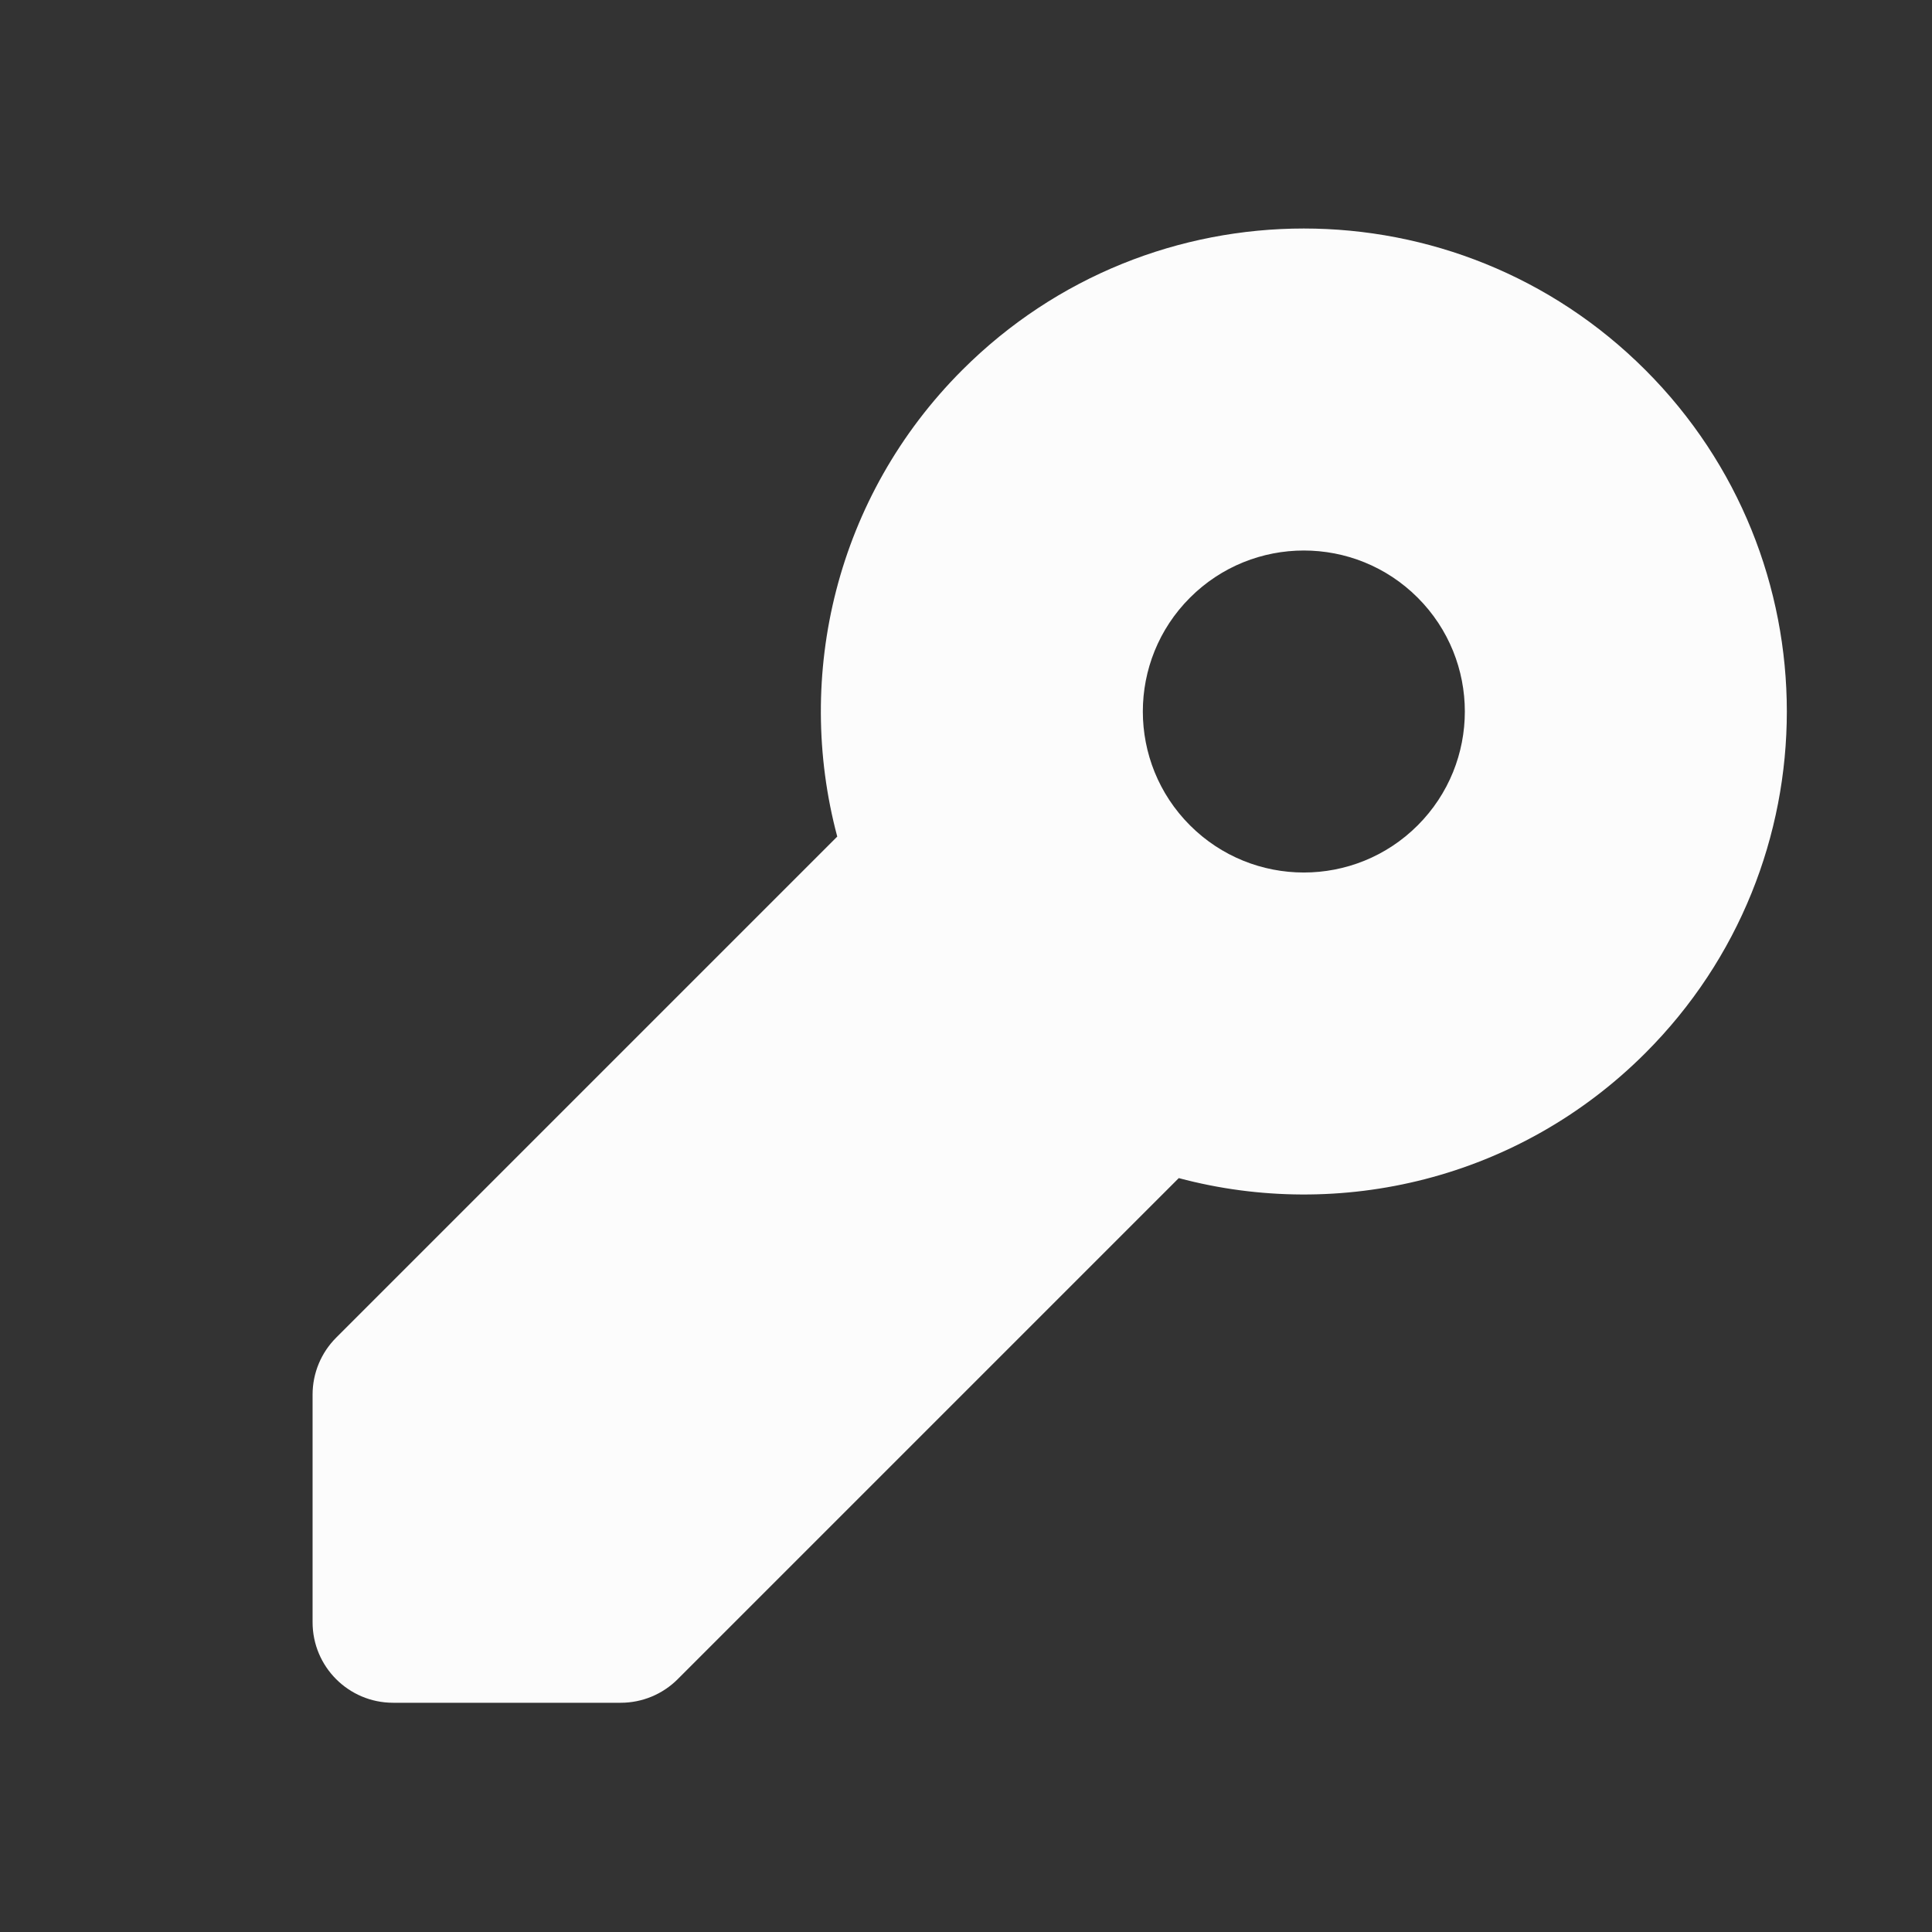 <svg xmlns="http://www.w3.org/2000/svg" width="48" height="48" viewBox="0 0 256 256" fill="none" id="my-svg">
  <rect x="0" y="0" width="256" height="256" fill="#333333" stroke="none"/>
  <defs>
    <linearGradient id="gradient1">
      <stop class="stop1" offset="0%" stop-color="#8f66ff"></stop>
      <stop class="stop2" offset="100%" stop-color="#3d12ff"></stop>
    </linearGradient>
  </defs>
  <rect id="backgr" width="256" height="256" fill="none" rx="60"></rect>
  <g id="group" transform="translate(0,0) scale(1)">
    <path fill-rule="evenodd" clip-rule="evenodd" d="M127.510 49.024C152.505 24.030 193.027 24.030 218.020 49.024C243.014 74.017 243.014 114.540 218.020 139.534C201.260 156.294 177.530 161.803 156.194 156.105L89.798 222.500C87.798 224.501 85.085 225.625 82.256 225.625H52.086C46.195 225.625 41.419 220.849 41.419 214.958V184.788C41.419 181.959 42.543 179.246 44.543 177.246L110.940 110.850C105.241 89.515 110.750 65.785 127.510 49.024ZM187.851 79.194C179.519 70.863 166.012 70.863 157.681 79.194C149.349 87.526 149.349 101.033 157.681 109.364C166.012 117.695 179.519 117.695 187.851 109.364C196.181 101.033 196.181 87.526 187.851 79.194Z" fill="#fcfcfc" stroke-width="14" id="filled" stroke="none" stroke-linecap="round" stroke-linejoin="round"></path>
  </g>
</svg>